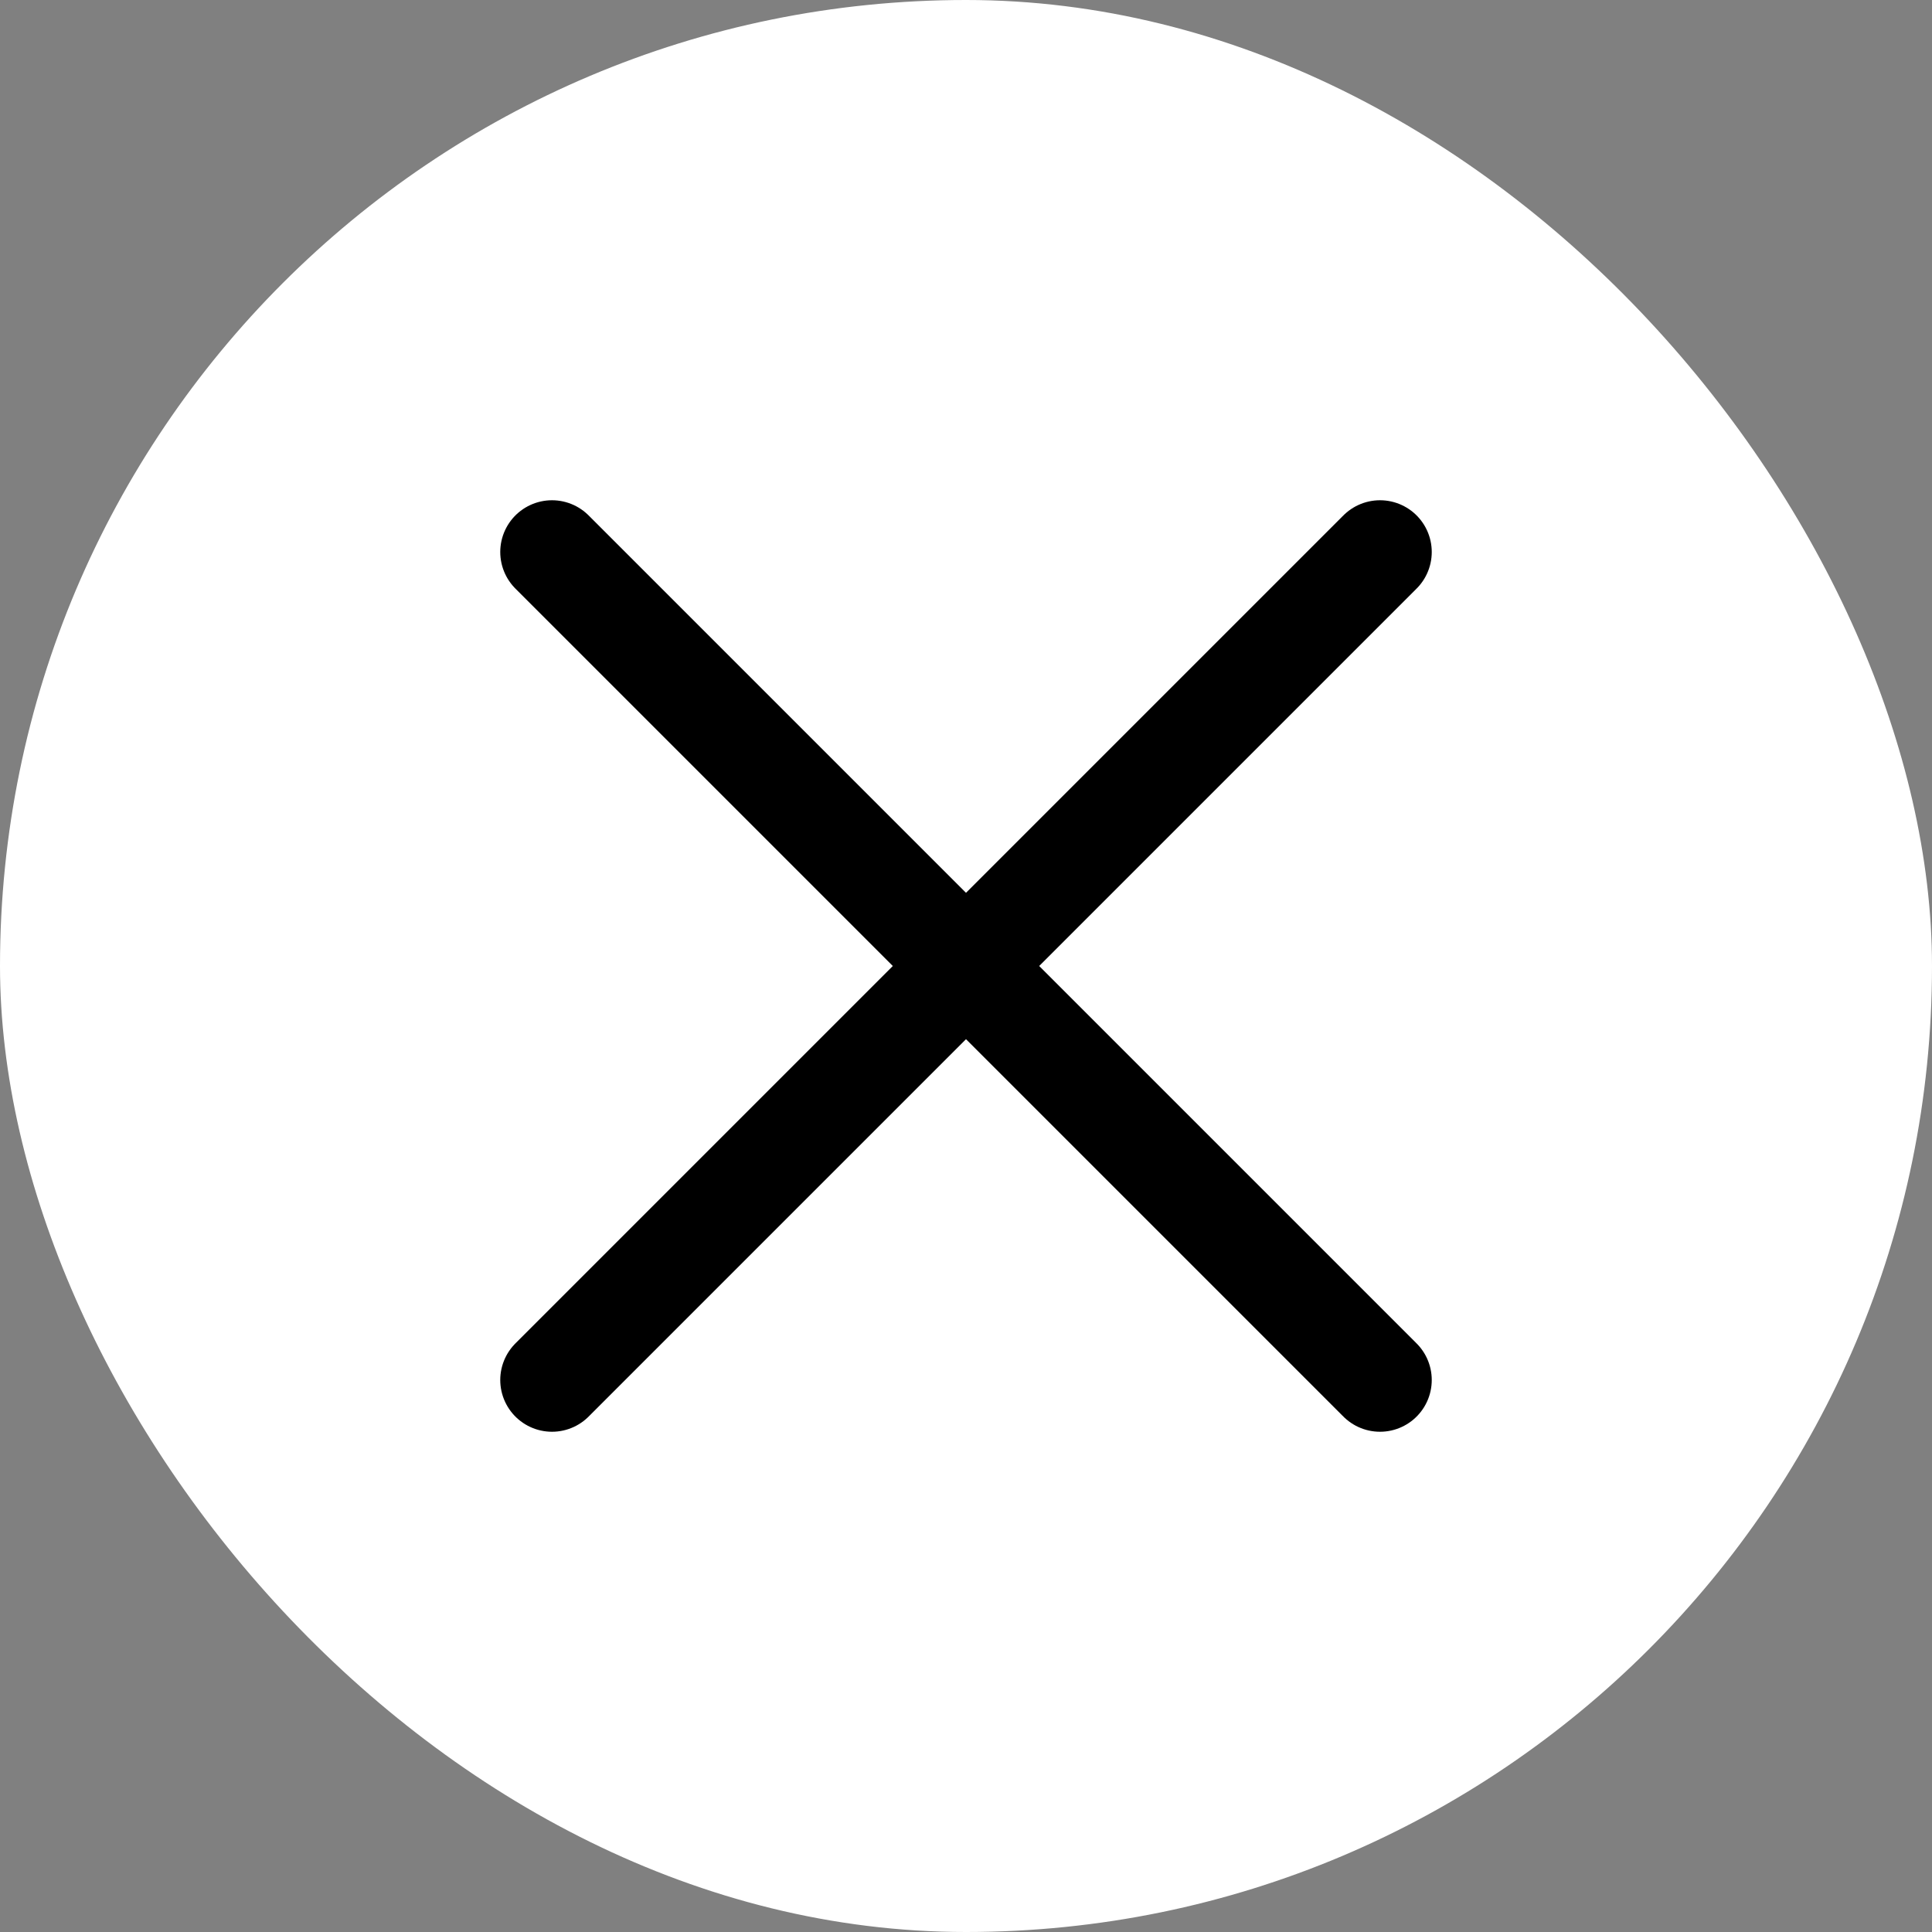<svg width="28" height="28" viewBox="0 0 28 28" fill="none" xmlns="http://www.w3.org/2000/svg">
<rect x="0" y="0" width="28" height="28" fill="#808080" stroke="none"/>
<g id="Frame 320">
<rect width="28" height="28" rx="14" fill="white"/>
<path id="Icon" d="M20 8L8 20M8 8L20 20" stroke="black" stroke-width="1.5" stroke-linecap="round" stroke-linejoin="round"/>
</g>
</svg>
